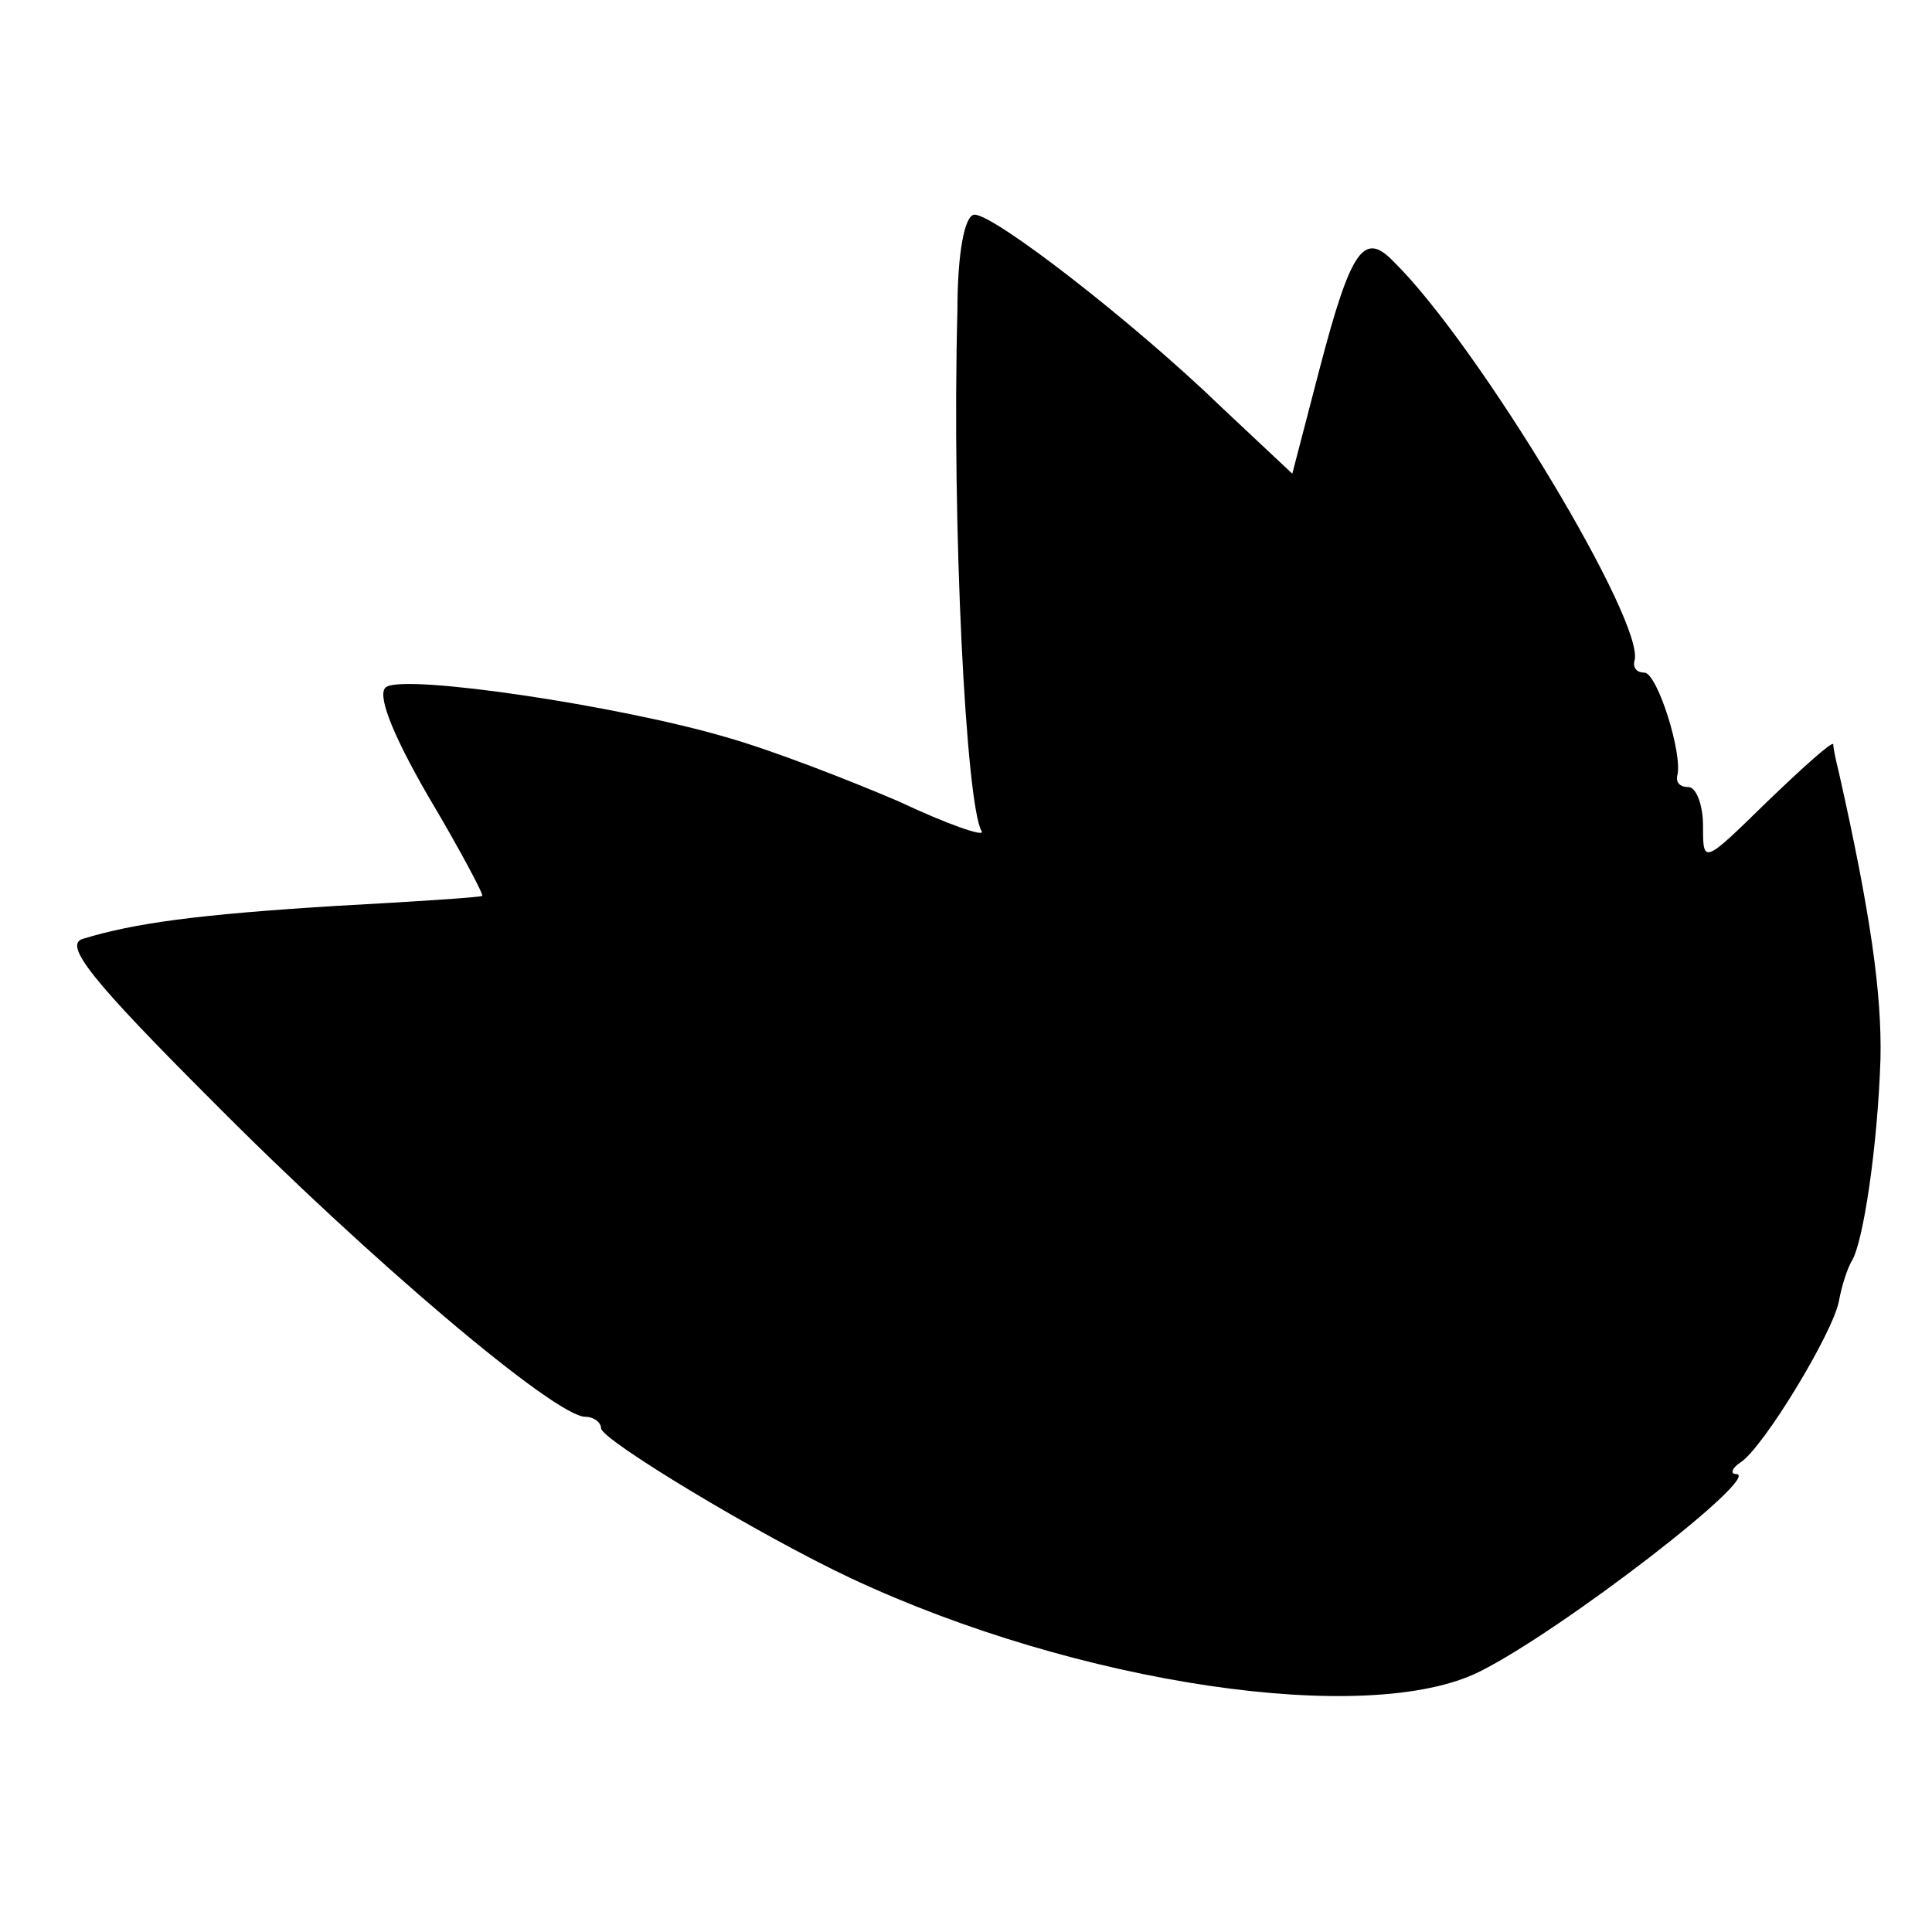 <?xml version="1.0" standalone="no"?>
<!DOCTYPE svg PUBLIC "-//W3C//DTD SVG 20010904//EN"
 "http://www.w3.org/TR/2001/REC-SVG-20010904/DTD/svg10.dtd">
<svg version="1.0" xmlns="http://www.w3.org/2000/svg"
 width="135pt" height="135pt" viewBox="0 0 135 135"
 preserveAspectRatio="xMidYMid meet">
<g transform="translate(0,135) scale(0.1,-0.1)"
fill="#000000" stroke="none">
<path d="M669 1133 c-4 -150 6 -346 17 -364 2 -4 -24 5 -58 21 -35 15 -89 36
-121 45 -75 22 -223 44 -237 35 -7 -4 3 -31 29 -76 22 -37 39 -69 38 -70 -1
-1 -47 -4 -102 -7 -97 -6 -141 -12 -177 -23 -14 -4 6 -29 90 -113 110 -111
240 -221 261 -221 6 0 11 -4 11 -8 0 -8 111 -75 175 -105 158 -74 361 -104
439 -65 58 29 199 138 179 138 -4 0 -3 4 3 8 16 10 65 91 69 113 2 11 6 23 9
28 8 13 18 80 20 141 1 46 -7 102 -29 200 -2 8 -4 17 -4 20 -1 2 -21 -16 -46
-40 -45 -44 -45 -44 -45 -17 0 15 -5 27 -10 27 -6 0 -9 3 -8 8 4 15 -14 72
-23 72 -5 0 -8 3 -7 8 9 25 -109 221 -168 279 -21 22 -30 9 -52 -75 l-19 -73
-49 46 c-62 60 -159 135 -173 135 -7 0 -12 -27 -12 -67z"/>
</g>
</svg>
